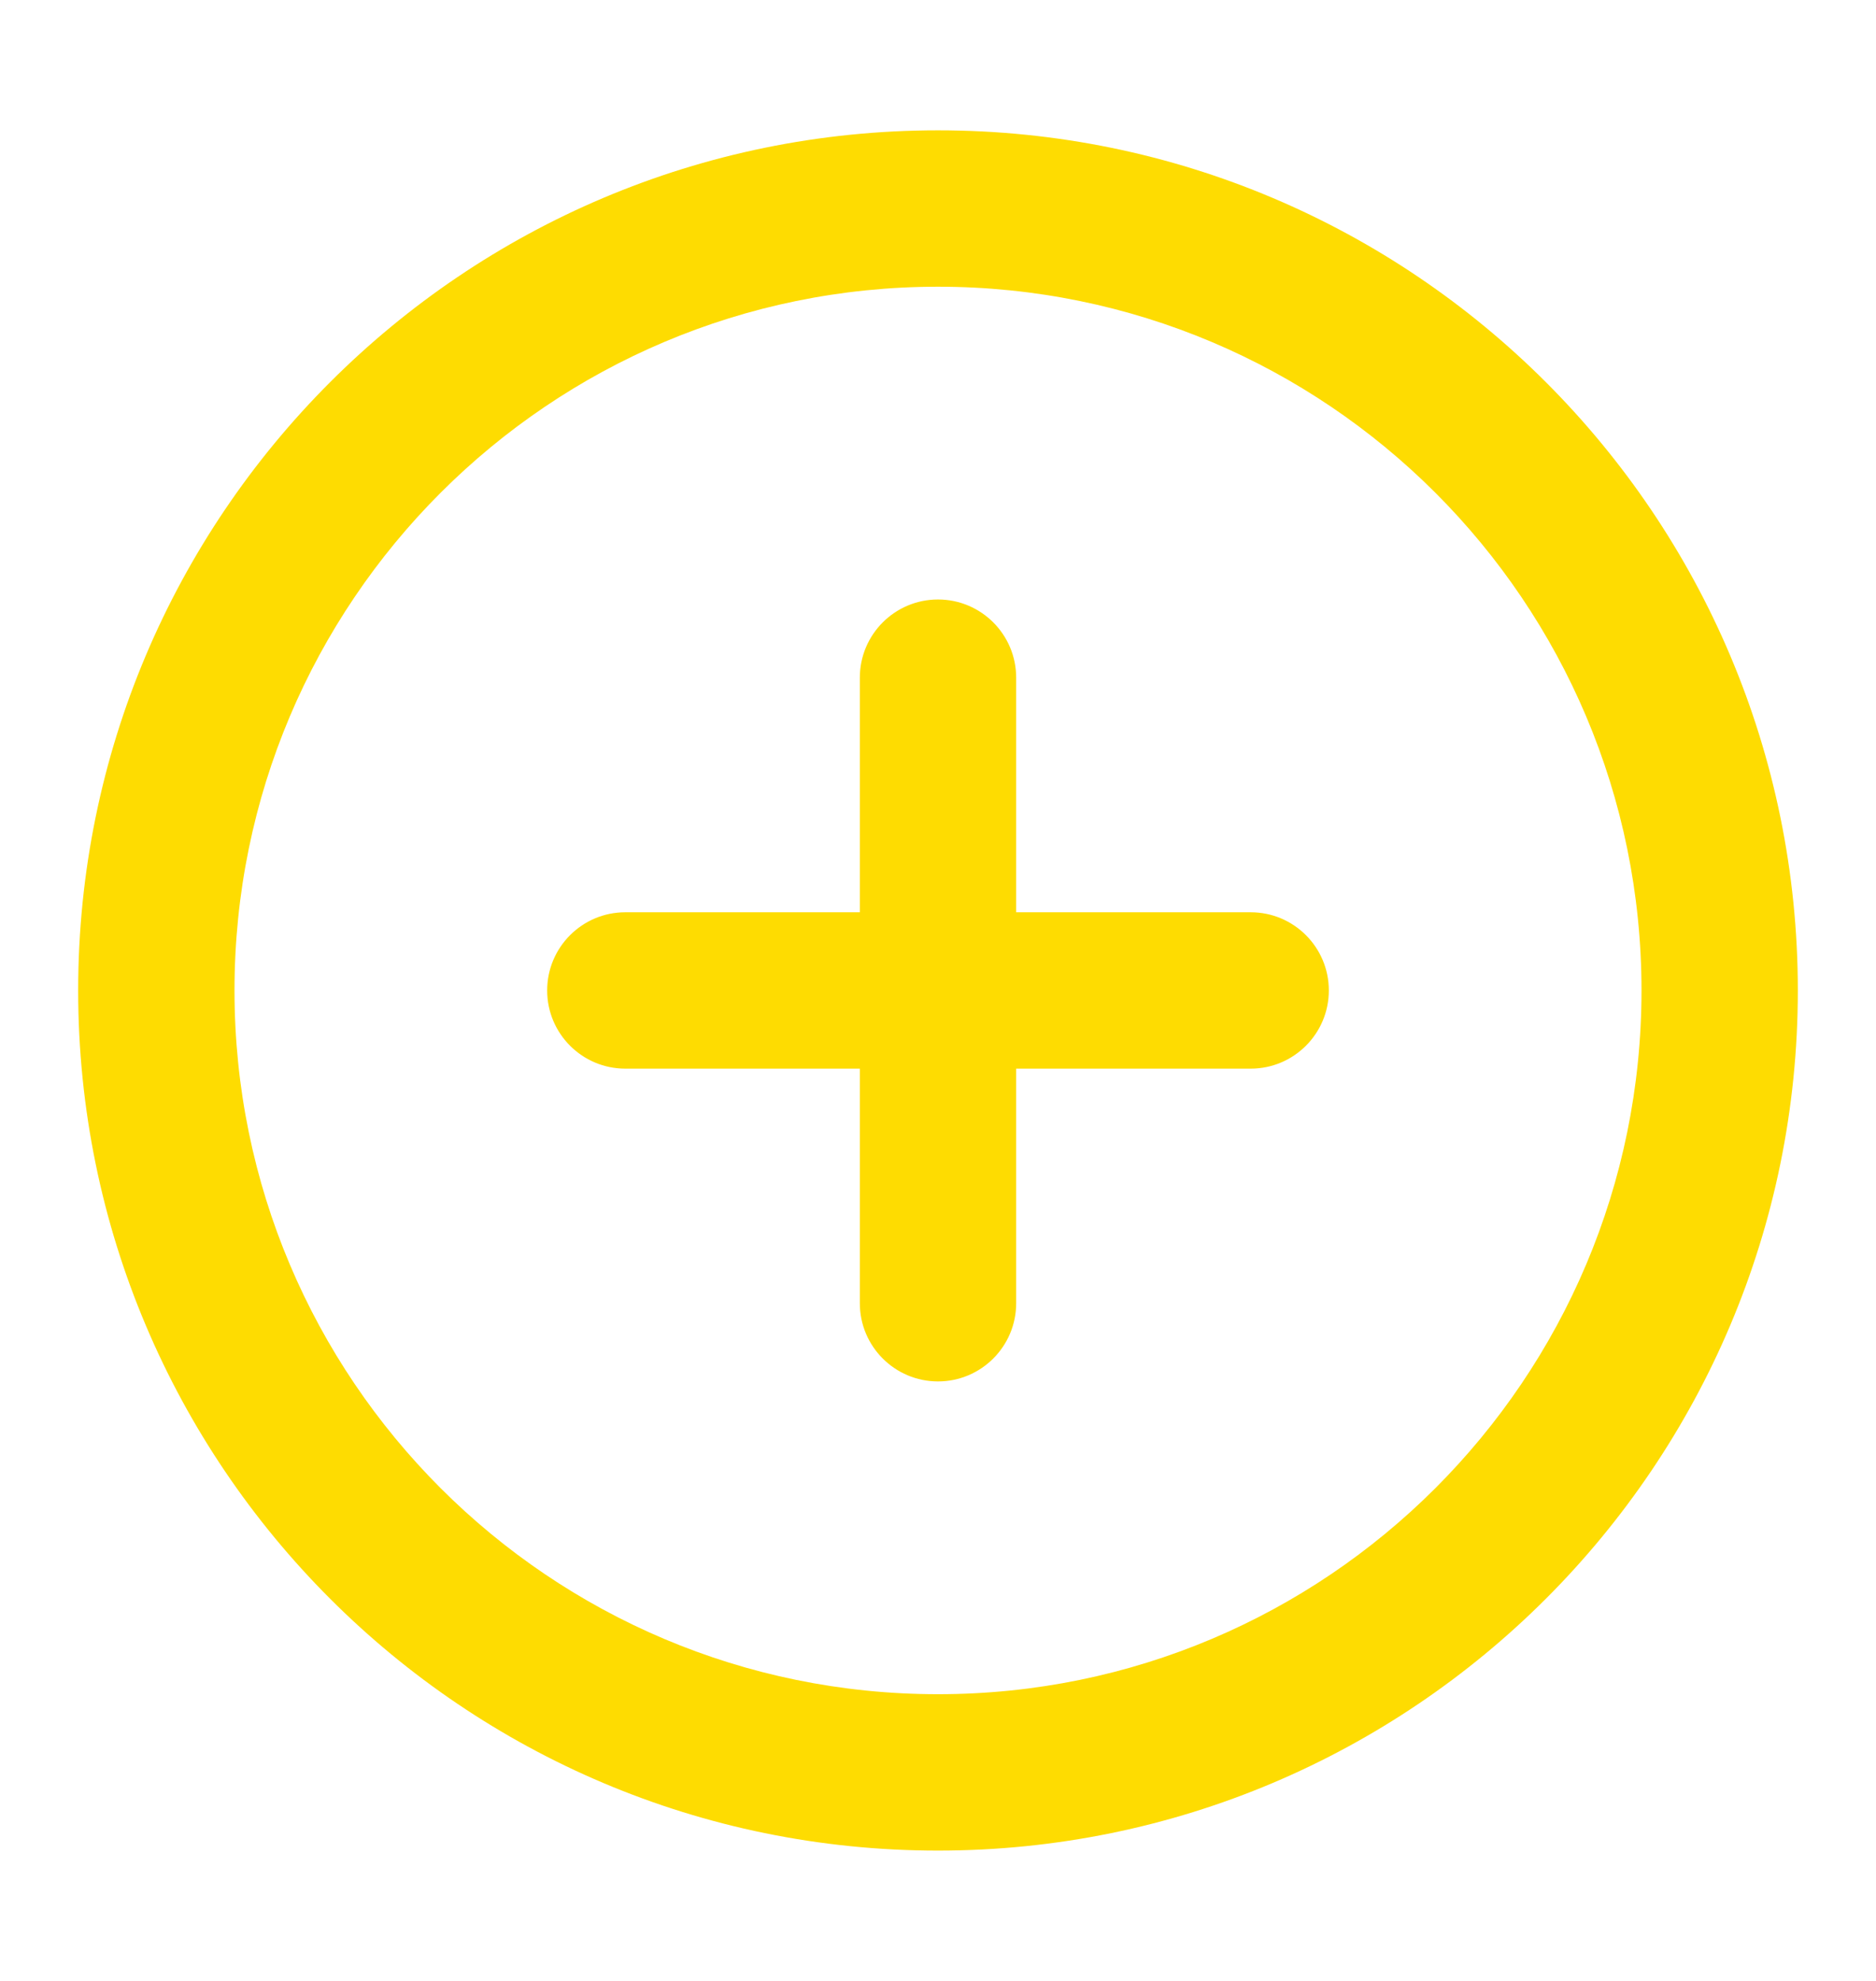 <svg xmlns="http://www.w3.org/2000/svg" width="18" height="19" viewBox="0 0 18 19" fill="none">
  <path fill-rule="evenodd" clip-rule="evenodd" d="M9 2.75C5.272 2.75 2.25 5.772 2.25 9.5C2.25 13.228 5.272 16.25 9 16.25C12.728 16.25 15.75 13.228 15.75 9.5C15.75 5.772 12.728 2.75 9 2.75ZM0.75 9.5C0.75 4.944 4.444 1.25 9 1.25C13.556 1.25 17.25 4.944 17.25 9.5C17.25 14.056 13.556 17.75 9 17.75C4.444 17.75 0.75 14.056 0.75 9.5ZM9 5.75C9.414 5.75 9.75 6.086 9.75 6.5V8.75H12C12.414 8.75 12.75 9.086 12.75 9.5C12.75 9.914 12.414 10.25 12 10.25H9.75V12.5C9.75 12.914 9.414 13.25 9 13.25C8.586 13.25 8.25 12.914 8.25 12.5V10.25H6C5.586 10.25 5.25 9.914 5.25 9.5C5.25 9.086 5.586 8.75 6 8.75H8.25V6.5C8.25 6.086 8.586 5.75 9 5.75Z" fill="#FEDC01"/>
</svg>